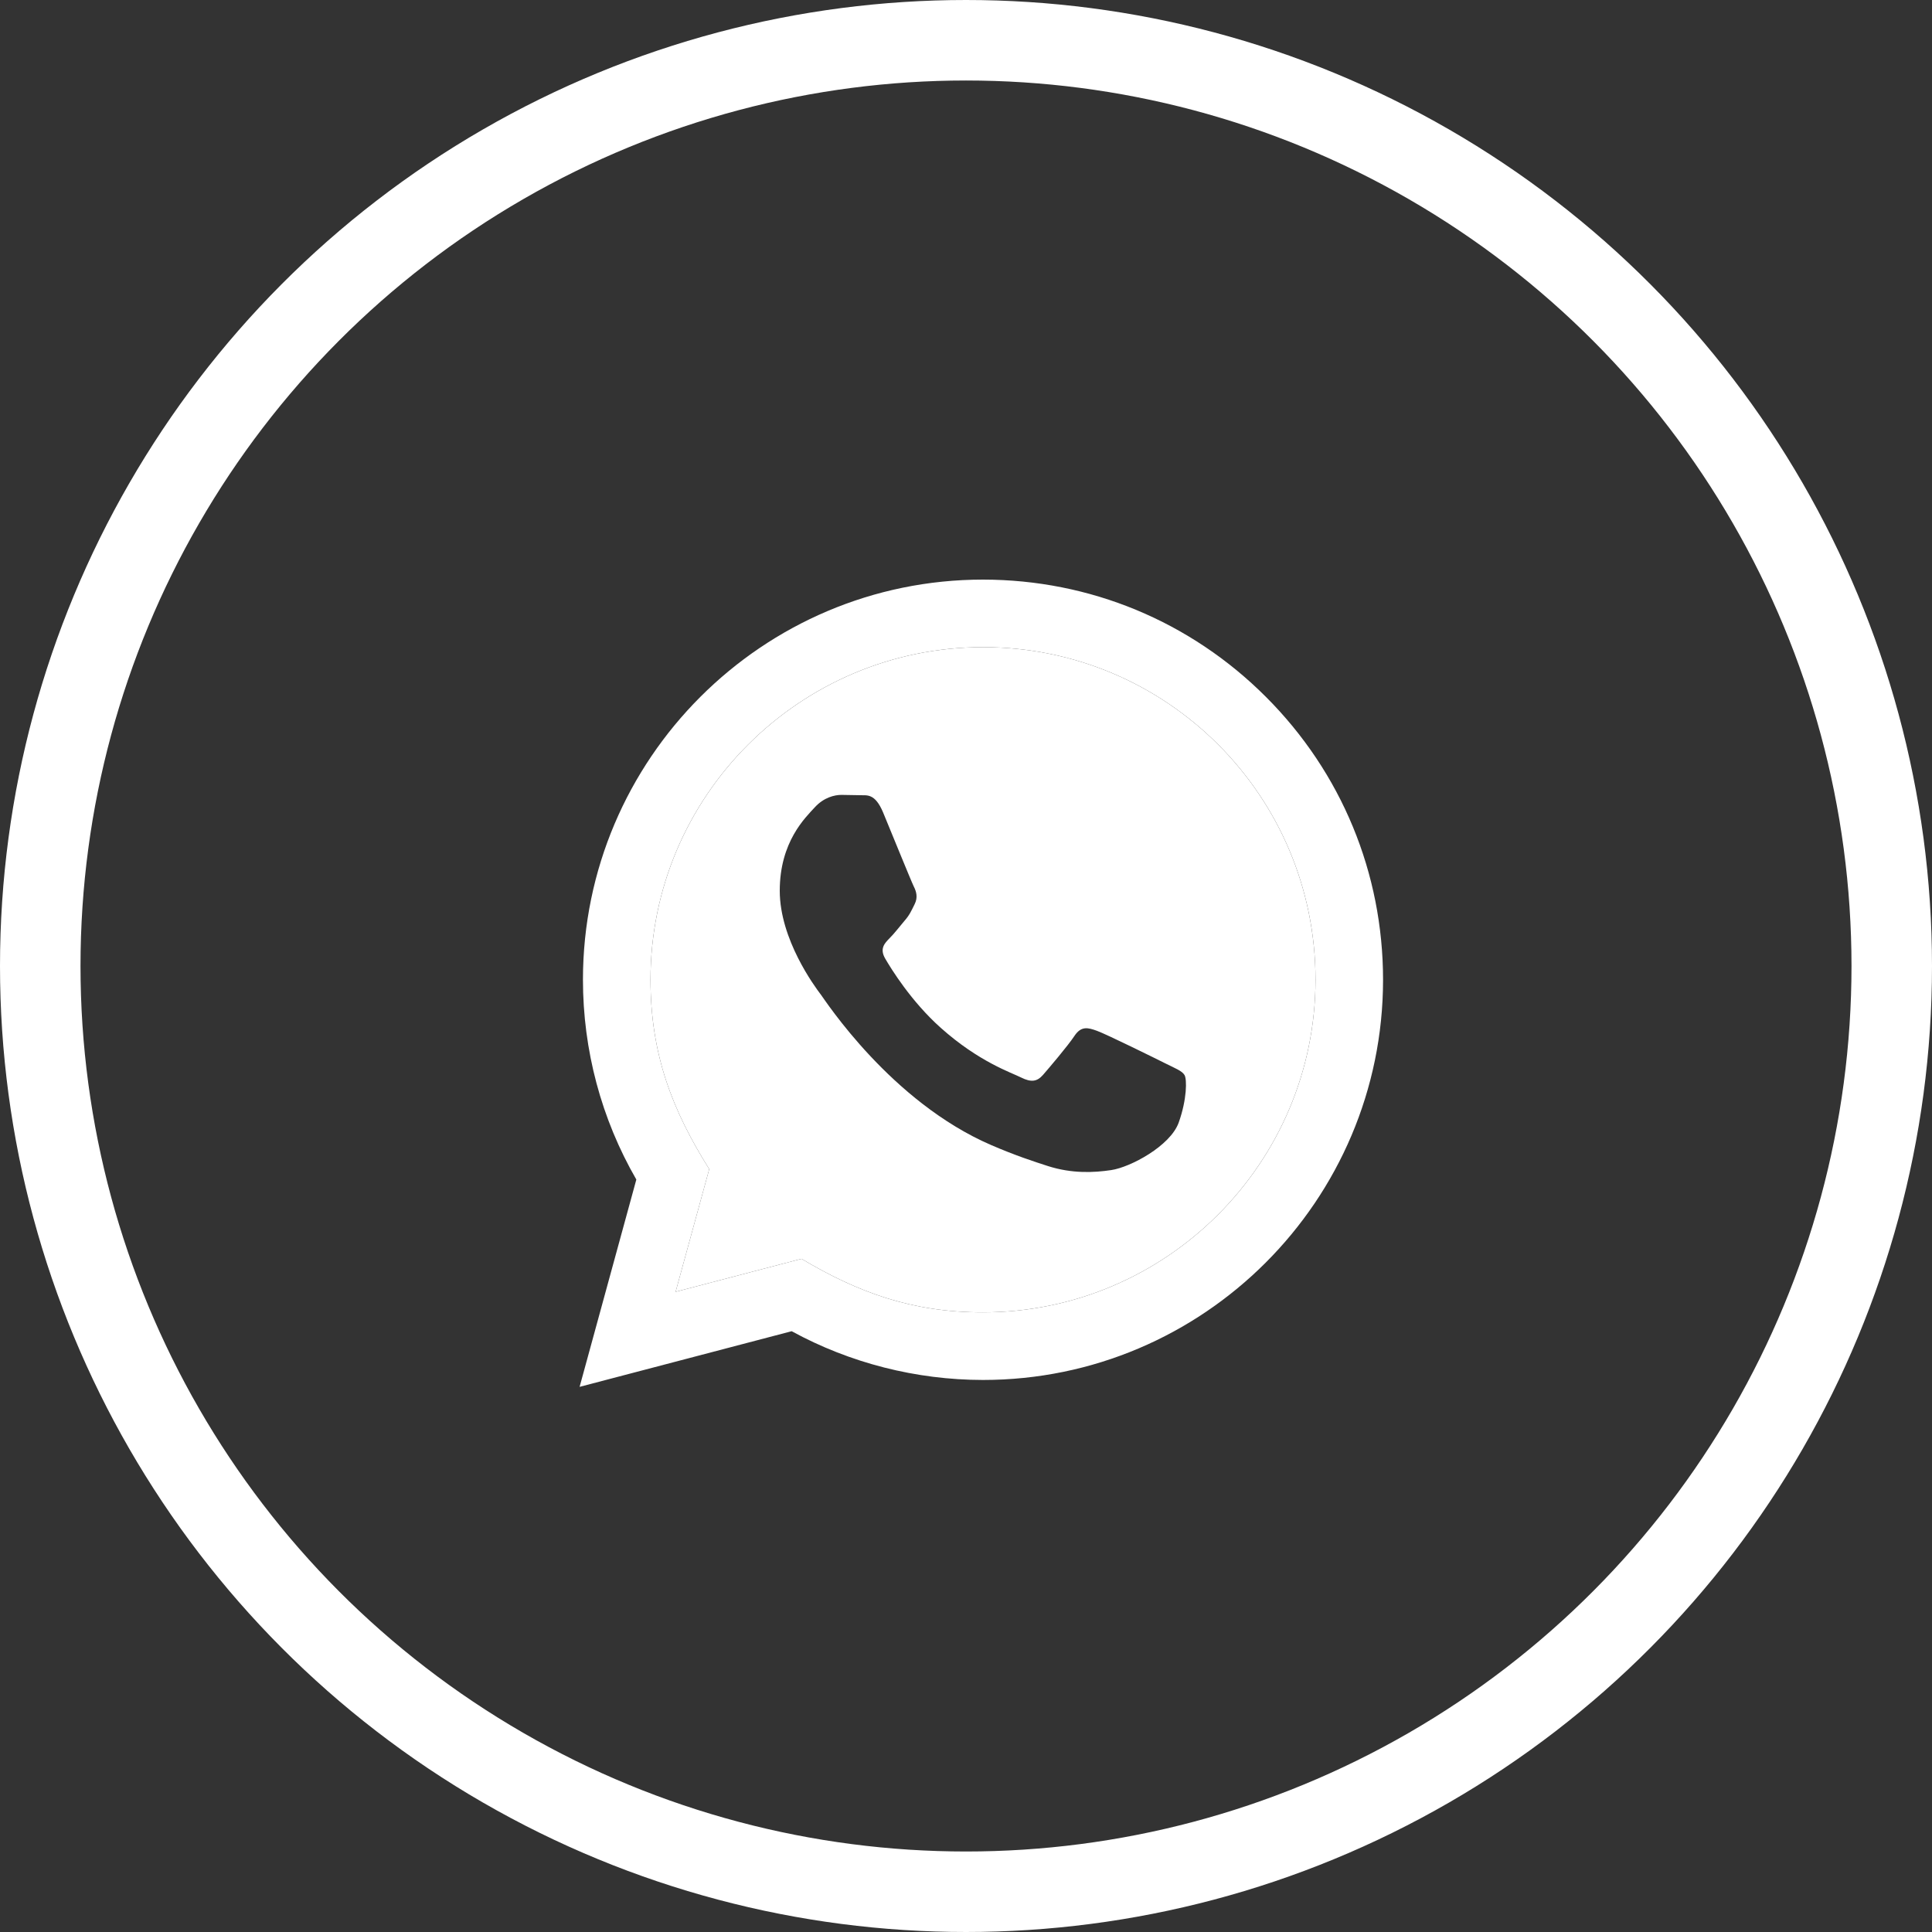 <?xml version="1.0" encoding="UTF-8"?> <svg xmlns="http://www.w3.org/2000/svg" width="30" height="30" viewBox="0 0 30 30" fill="none"><rect x="0" y="0" width="30" height="30" fill="#333333" stroke="none"/><path fill-rule="evenodd" clip-rule="evenodd" d="M9.881 18.316L9 21.535L12.293 20.671C13.2 21.166 14.225 21.427 15.264 21.428C18.688 21.428 21.474 18.641 21.476 15.216C21.476 13.556 20.831 11.996 19.658 10.822C18.485 9.648 16.925 9.001 15.264 9C11.84 9 9.054 11.787 9.052 15.211C9.052 16.306 9.337 17.374 9.881 18.316ZM15.262 20.378C14.157 20.378 13.321 20.067 12.446 19.547L10.491 20.059L11.013 18.154C10.441 17.243 10.101 16.373 10.101 15.211C10.102 12.365 12.418 10.049 15.266 10.049C18.121 10.05 20.428 12.363 20.427 15.215C20.425 18.062 18.107 20.378 15.262 20.378Z" fill="white"></path><path fill-rule="evenodd" clip-rule="evenodd" d="M12.446 19.547C13.321 20.067 14.157 20.378 15.262 20.378C18.107 20.378 20.425 18.062 20.427 15.215C20.428 12.363 18.121 10.05 15.266 10.049C12.418 10.049 10.102 12.365 10.101 15.211C10.101 16.373 10.441 17.243 11.013 18.154L10.491 20.059L12.446 19.547ZM18.095 16.512C18.251 16.59 18.354 16.628 18.393 16.693C18.432 16.758 18.432 17.069 18.303 17.431C18.173 17.794 17.553 18.125 17.255 18.169C16.988 18.209 16.649 18.226 16.277 18.108C16.052 18.036 15.763 17.941 15.392 17.781C13.835 17.109 12.819 15.541 12.741 15.437L12.739 15.435C12.655 15.323 12.108 14.59 12.108 13.832C12.108 13.068 12.509 12.693 12.651 12.537C12.793 12.381 12.961 12.343 13.065 12.343L13.362 12.348C13.457 12.353 13.585 12.312 13.712 12.614C13.841 12.925 14.151 13.689 14.19 13.767C14.229 13.844 14.255 13.935 14.203 14.039C14.151 14.143 14.125 14.207 14.046 14.297C13.969 14.388 13.883 14.5 13.813 14.569C13.736 14.647 13.655 14.731 13.746 14.886C13.836 15.041 14.148 15.55 14.609 15.961C15.202 16.49 15.702 16.654 15.857 16.732C16.012 16.809 16.103 16.796 16.194 16.693C16.284 16.59 16.582 16.24 16.685 16.084C16.789 15.929 16.892 15.955 17.035 16.007C17.177 16.058 17.94 16.434 18.095 16.512Z" fill="white"></path><circle cx="15" cy="15" r="14.375" stroke="white" stroke-width="1.25"></circle></svg> 